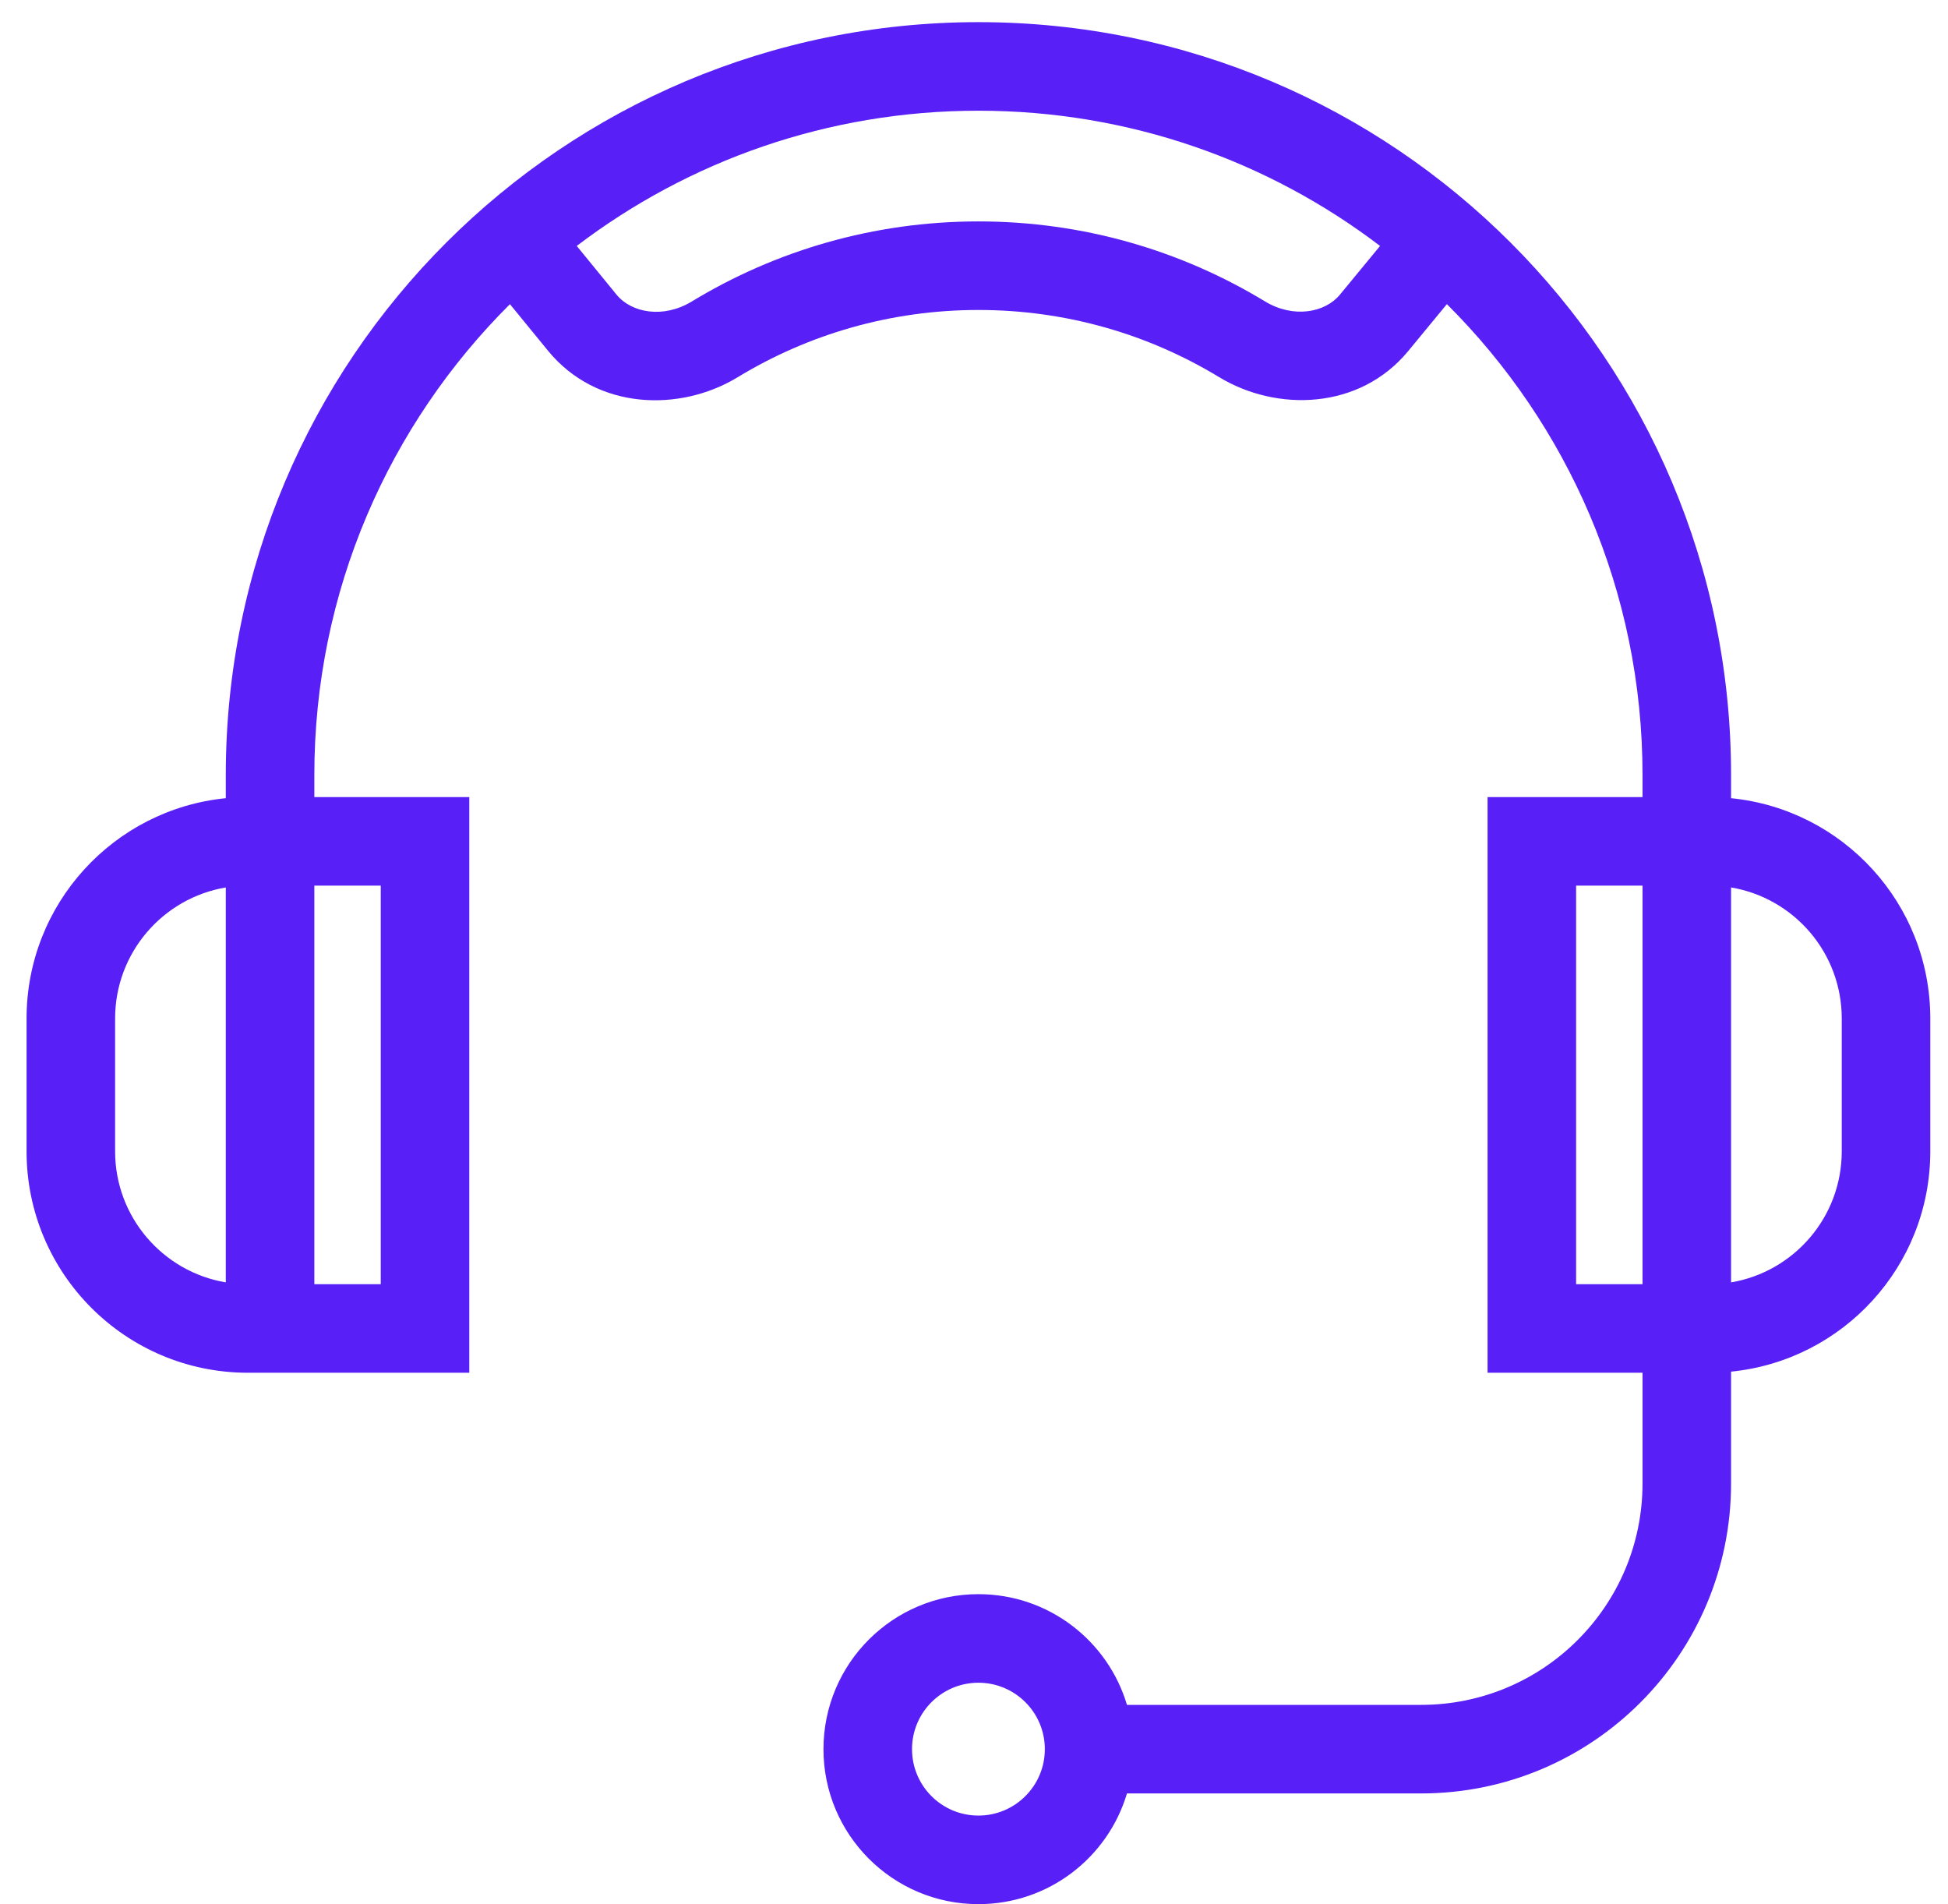 <svg width="44" height="43" viewBox="0 0 44 43" fill="none" xmlns="http://www.w3.org/2000/svg">
<path fill-rule="evenodd" clip-rule="evenodd" d="M22.1 2.5C18.69 2.5 15.546 3.638 13.027 5.554L13.926 6.654C14.263 7.066 14.982 7.199 15.624 6.809C17.513 5.662 19.73 5 22.1 5C24.469 5 26.684 5.66 28.572 6.806C29.212 7.194 29.929 7.063 30.266 6.653L31.172 5.554C28.653 3.637 25.509 2.5 22.1 2.5ZM7.1 17.5C7.1 13.345 8.789 9.585 11.518 6.869L12.377 7.919C13.479 9.268 15.363 9.309 16.663 8.518C18.248 7.555 20.107 7 22.1 7C24.093 7 25.95 7.554 27.534 8.515C28.831 9.303 30.707 9.264 31.81 7.925L32.681 6.868C35.41 9.584 37.1 13.345 37.1 17.5V18H34.6H33.6V19V30V31H34.6H37.1V33.5C37.1 36.261 34.861 38.5 32.1 38.5H25.455C25.025 37.054 23.686 36 22.1 36C20.167 36 18.6 37.567 18.6 39.5C18.6 41.433 20.167 43 22.1 43C23.686 43 25.025 41.946 25.455 40.5H32.1C35.966 40.5 39.1 37.366 39.1 33.5V30.975C41.627 30.724 43.6 28.593 43.6 26V23C43.6 20.407 41.627 18.276 39.1 18.025V17.5C39.1 8.111 31.489 0.5 22.1 0.5C12.711 0.5 5.1 8.111 5.1 17.5V18.025C2.573 18.276 0.6 20.407 0.6 23V26C0.6 28.761 2.839 31 5.6 31H9.6H10.6V30V19V18H9.6H7.1V17.5ZM35.6 20H37.1V29H35.6V20ZM41.6 26C41.6 27.486 40.519 28.721 39.1 28.959V20.041C40.519 20.279 41.6 21.514 41.6 23V26ZM5.1 20.041C3.681 20.279 2.6 21.514 2.6 23V26C2.6 27.486 3.681 28.721 5.1 28.959V20.041ZM7.1 29V20H8.6V29H7.1ZM20.6 39.5C20.6 38.672 21.271 38 22.1 38C22.928 38 23.6 38.672 23.6 39.5C23.6 40.328 22.928 41 22.1 41C21.271 41 20.6 40.328 20.6 39.5Z" fill="#5820F6"/>
</svg>
